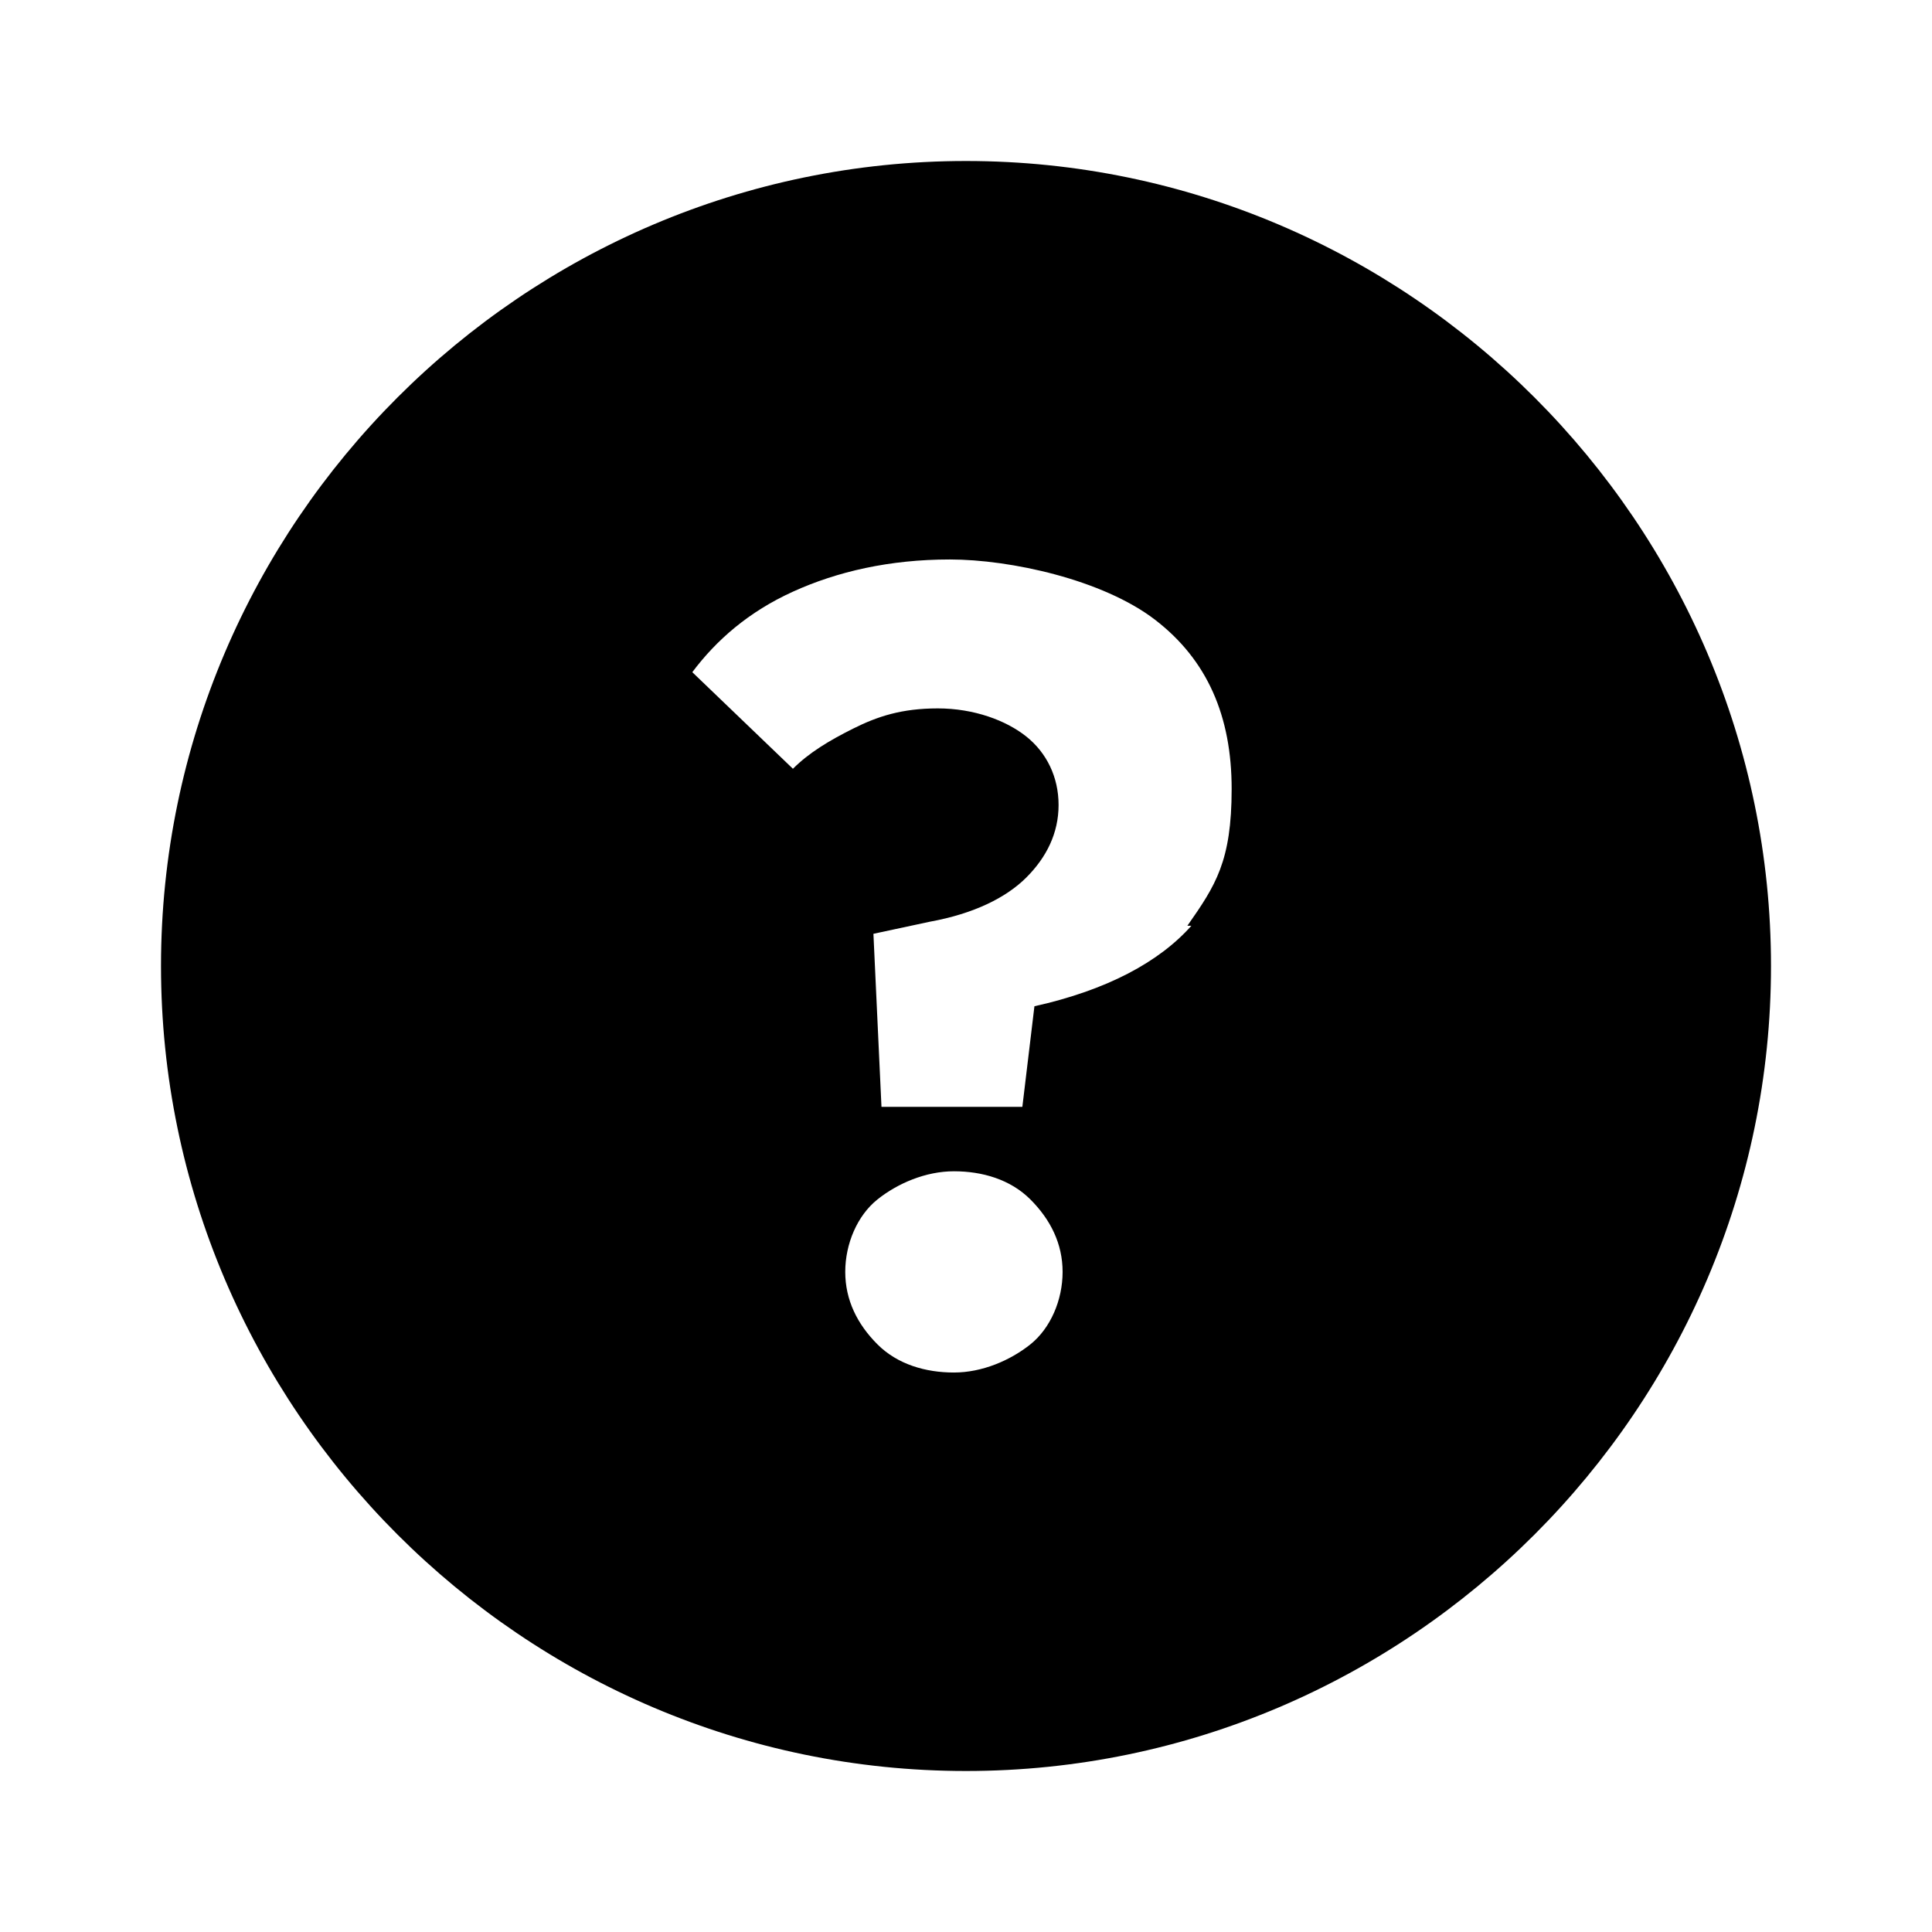 <?xml version="1.0" encoding="UTF-8"?>
<svg xmlns="http://www.w3.org/2000/svg" version="1.1" viewBox="0 0 48 48">
  <!-- Generator: Adobe Illustrator 28.7.1, SVG Export Plug-In . SVG Version: 1.2.0 Build 142)  -->
  <g>
    <g id="dhl_icons">
      <path d="M24,4C13,4,4,13,4,24s9,20,20,20,20-9,20-20S35,4,24,4ZM25.6,33.4c-.5.4-1.2.7-1.9.7s-1.4-.2-1.9-.7-.8-1.1-.8-1.8.3-1.4.8-1.8,1.2-.7,1.9-.7,1.4.2,1.9.7.8,1.1.8,1.8-.3,1.4-.8,1.8ZM29.6,23c-.8.9-2.1,1.6-3.9,2l-.3,2.5h-3.5l-.2-4.3,1.4-.3c1.1-.2,1.9-.6,2.4-1.1.5-.5.8-1.1.8-1.8s-.3-1.3-.8-1.7c-.5-.4-1.3-.7-2.2-.7s-1.5.2-2.1.5c-.6.3-1.1.6-1.5,1l-2.5-2.4c.6-.8,1.4-1.5,2.5-2,1.1-.5,2.4-.8,3.9-.8s3.8.5,5.1,1.5c1.3,1,1.9,2.4,1.9,4.2s-.4,2.4-1.1,3.4h0Z"/>
    </g>
  </g>
</svg>